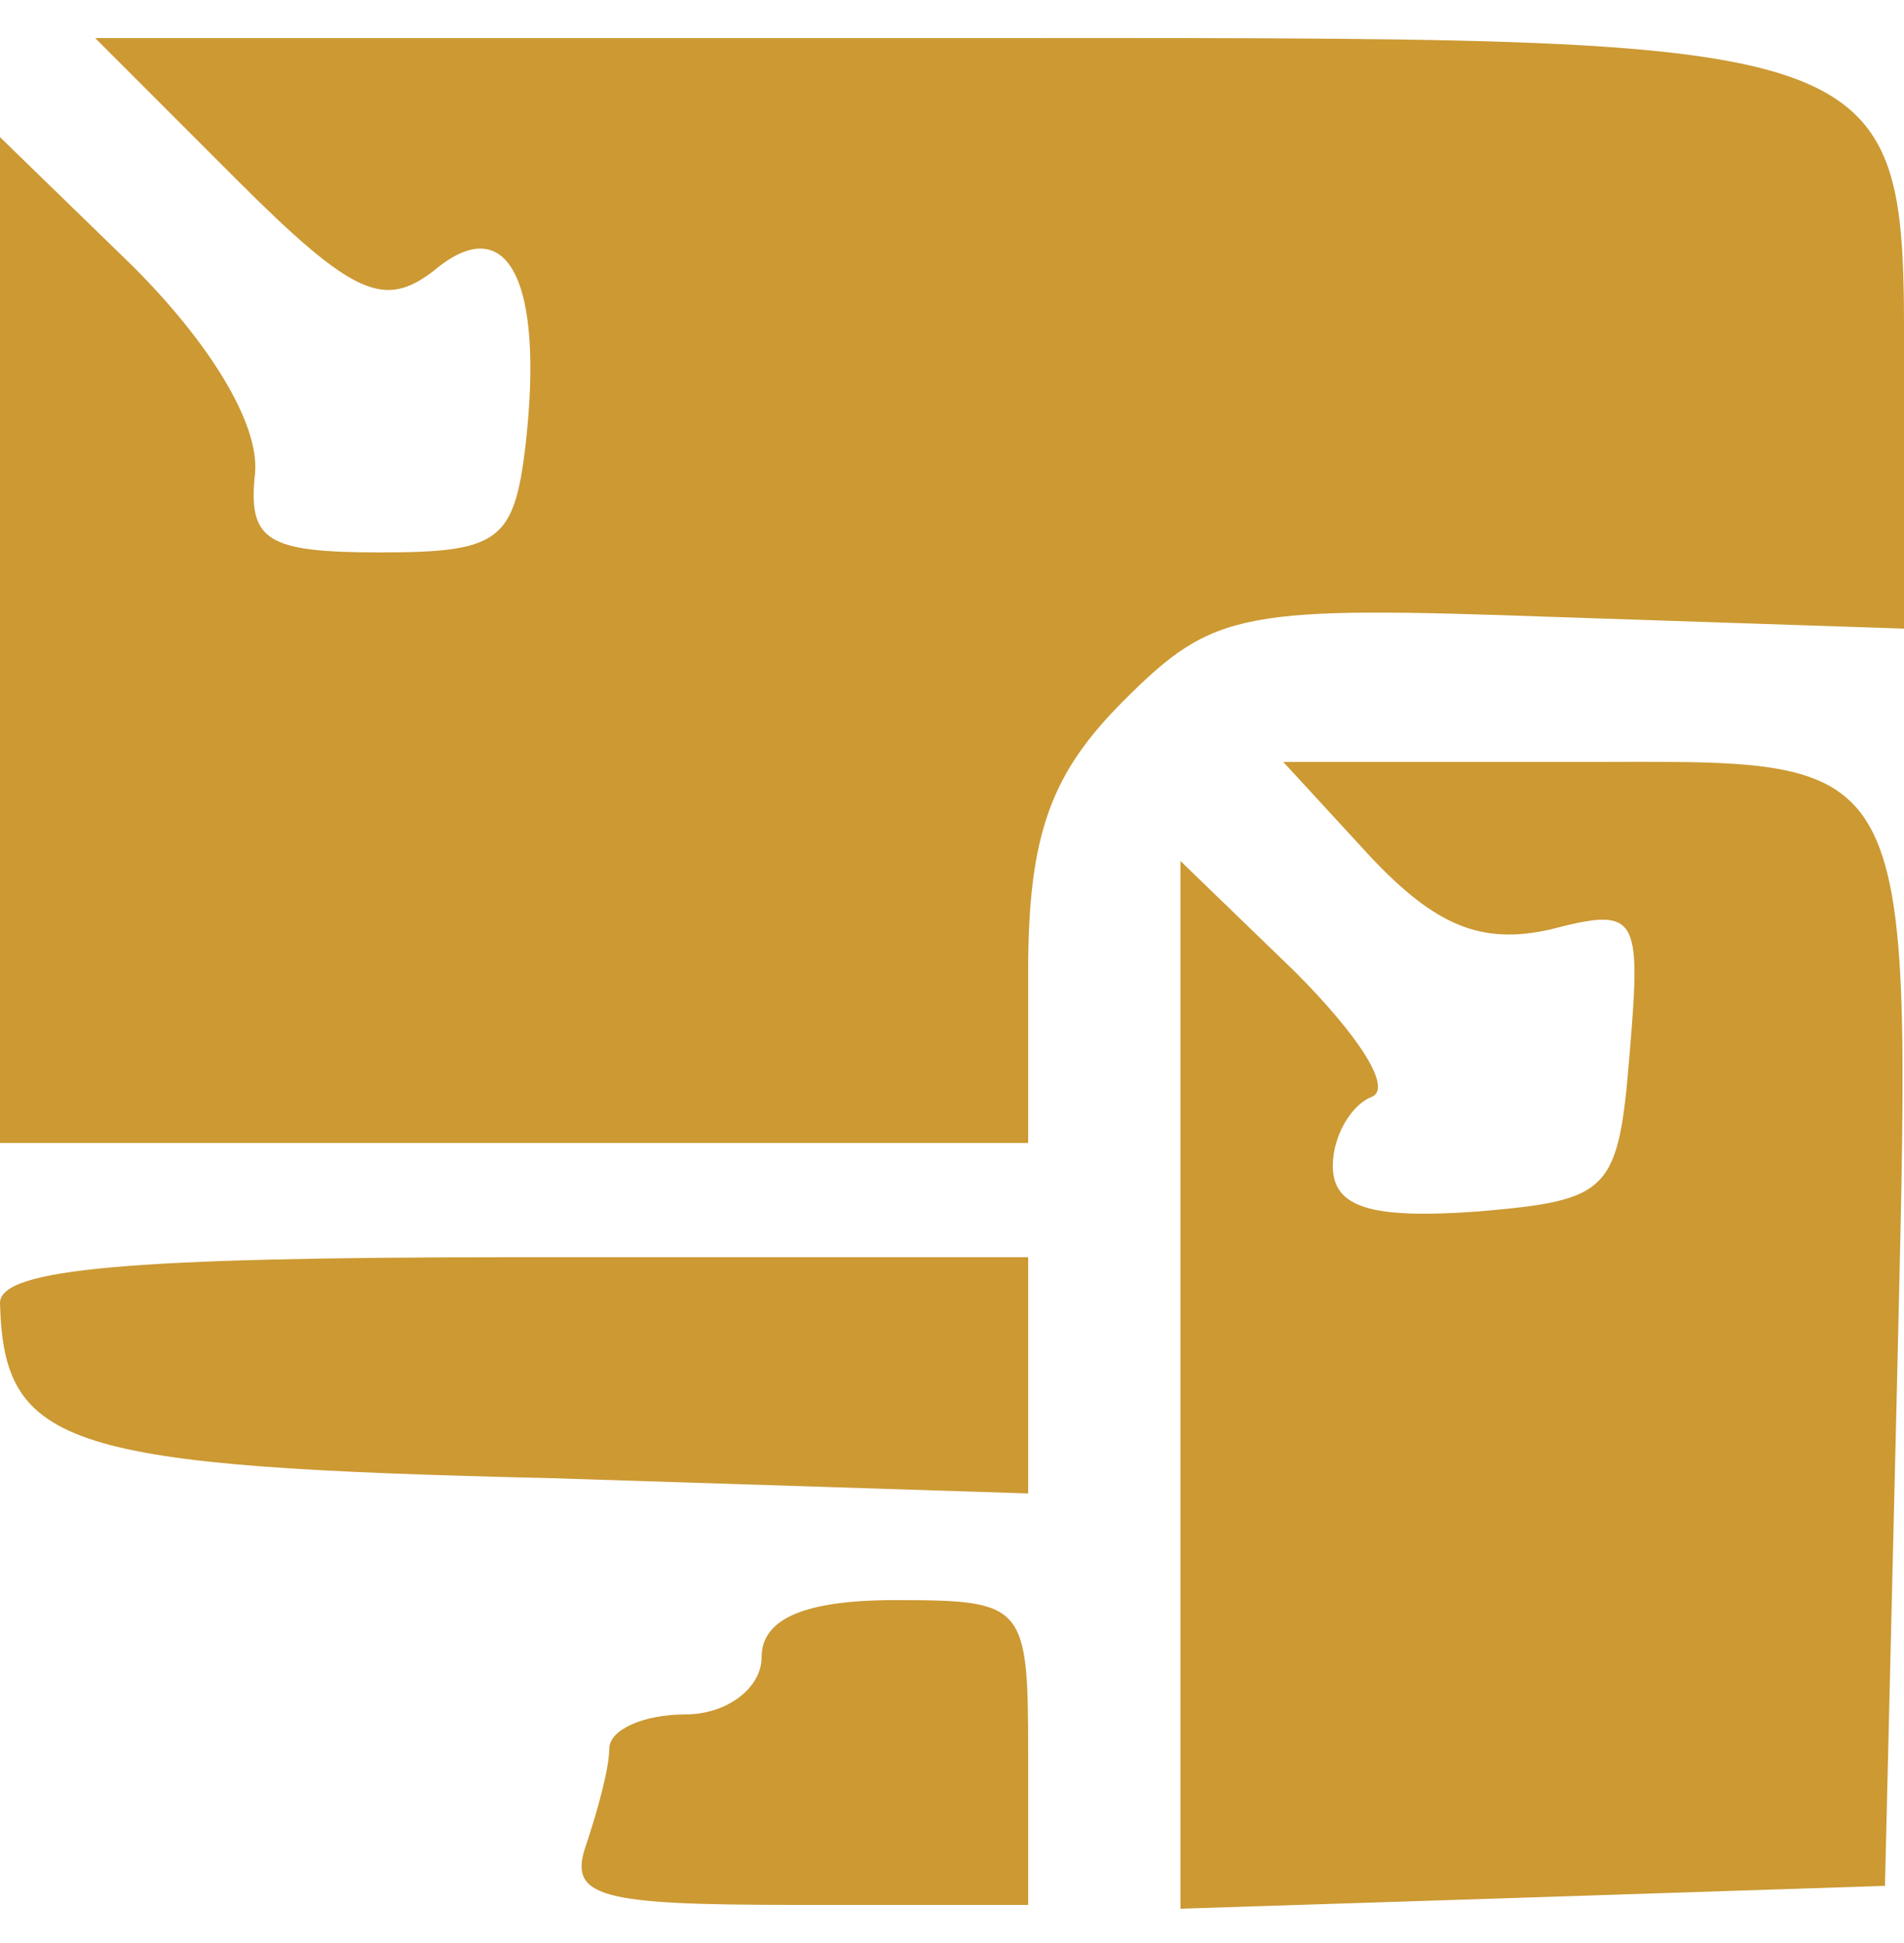 <?xml version="1.0" standalone="no"?>
<!DOCTYPE svg PUBLIC "-//W3C//DTD SVG 20010904//EN"
 "http://www.w3.org/TR/2001/REC-SVG-20010904/DTD/svg10.dtd">
<svg version="1.0" xmlns="http://www.w3.org/2000/svg"
 width="50pt" height="51pt" viewBox="0 0 50 51"
 preserveAspectRatio="xMidYMid meet">

<g transform="translate(0,51) scale(0.1,-0.1)"
fill="#cc9933" stroke="none">
<path d="M62 463 c31 -31 39 -34 52 -24 19 16 29 -2 24 -46 -3 -25 -7 -28 -38
-28 -30 0 -35 3 -33 21 1 13 -12 34 -32 54 l-35 34 0 -132 0 -132 135 0 135 0
0 45 c0 36 6 52 25 71 24 24 31 25 115 22 l90 -3 0 62 c0 96 7 93 -253 93
l-222 0 37 -37z"/>
<path d="M360 285 c17 -18 29 -23 47 -19 23 6 24 4 21 -32 -3 -37 -5 -39 -40
-42 -28 -2 -38 1 -38 12 0 8 5 16 10 18 6 2 -3 16 -20 33 l-30 29 0 -138 0
-137 93 3 92 3 3 125 c4 177 8 170 -85 170 l-76 0 23 -25z"/>
<path d="M0 168 c1 -38 17 -43 145 -46 l125 -4 0 31 0 31 -135 0 c-101 0 -135
-3 -135 -12z"/>
<path d="M200 75 c0 -8 -9 -15 -20 -15 -11 0 -20 -4 -20 -9 0 -5 -3 -16 -6
-25 -5 -14 3 -16 55 -16 l61 0 0 40 c0 39 -1 40 -35 40 -24 0 -35 -5 -35 -15z"/>
</g>
</svg>
